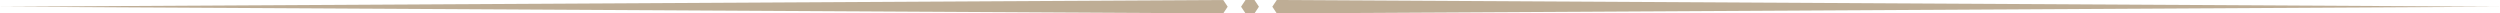 <?xml version="1.0" encoding="UTF-8"?> <svg xmlns="http://www.w3.org/2000/svg" width="560" height="3" viewBox="0 0 560 3" fill="none"><path d="M560 1.5L286 0L285 1.5L286 3L560 1.5Z" fill="#BEAD95"></path><path d="M0 1.5L274 0L275 1.5L274 3L0 1.5Z" fill="#BEAD95"></path><path d="M279 0H280H281L282 1.5L281 3H279L278 1.5L279 0Z" fill="#BEAD95"></path></svg> 